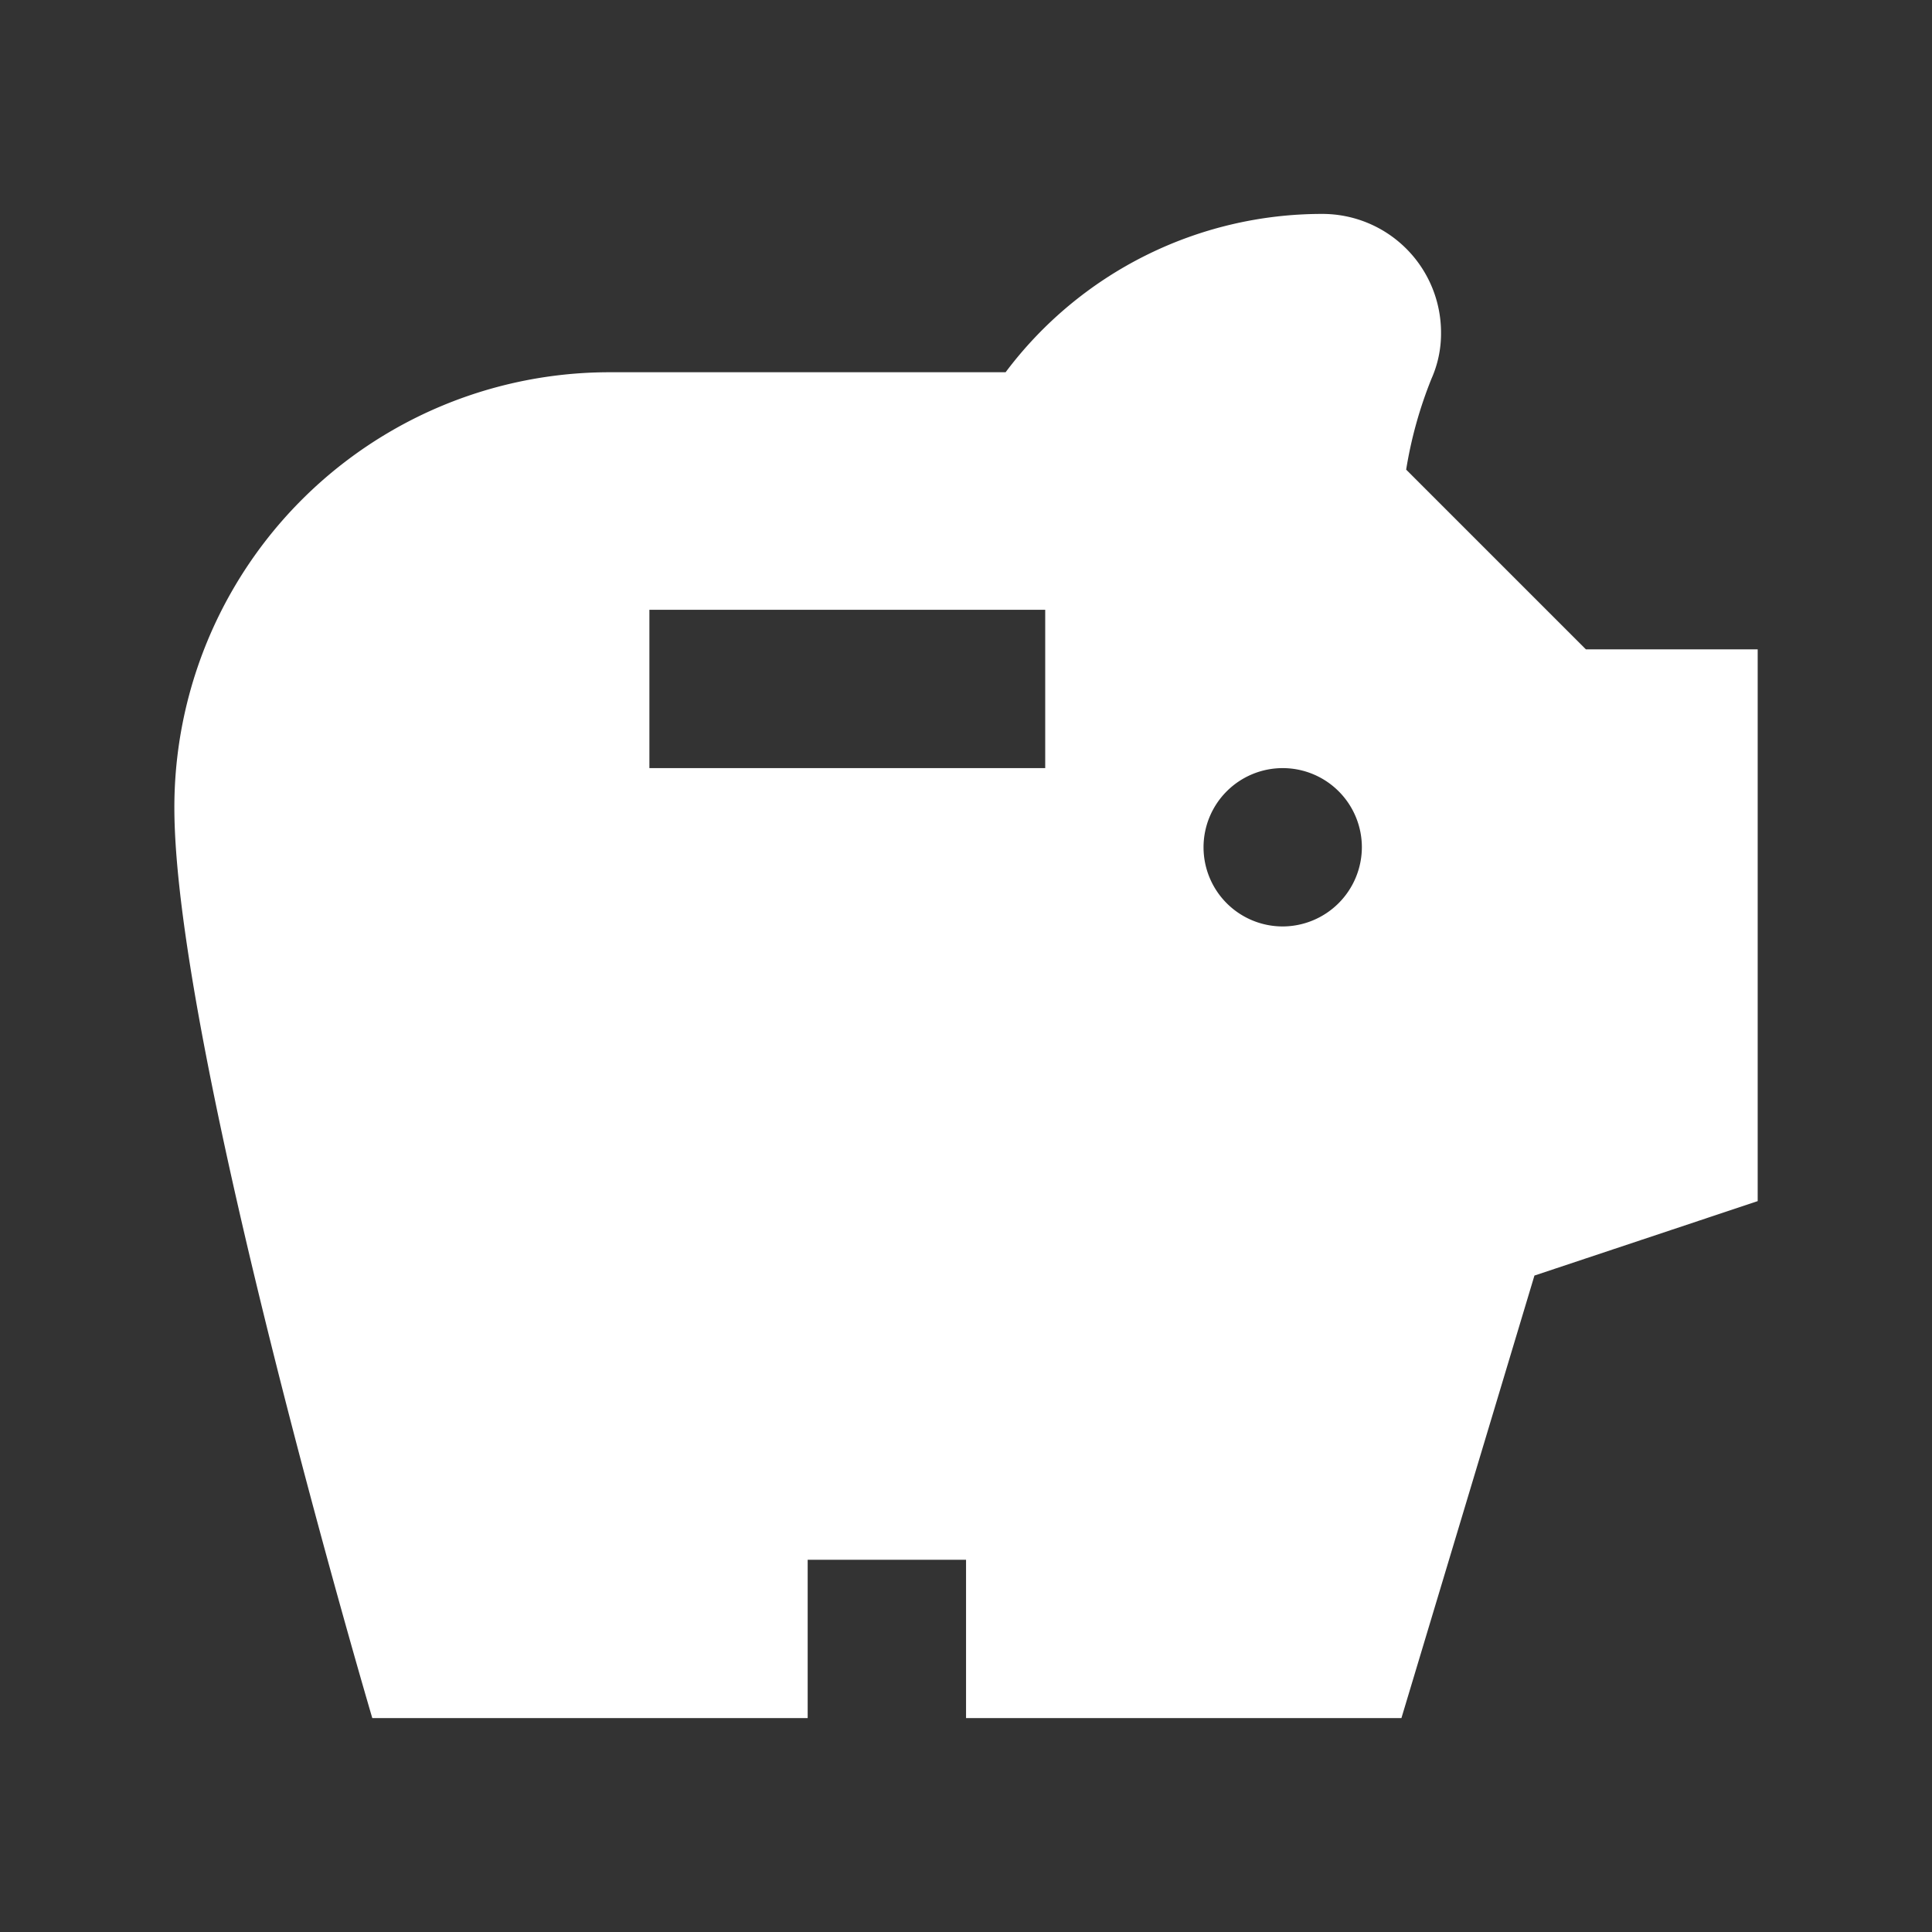 <svg xmlns="http://www.w3.org/2000/svg" viewBox="0 0 40 40"><rect x="0" y="0" width="40" height="40" fill="#333333" stroke="none"/><defs><style>.cls-1{fill:none;}.cls-2{fill:#fff;}</style></defs><g id="Livello_2" data-name="Livello 2"><g id="Livello_1-2" data-name="Livello 1"><rect class="cls-1" width="40" height="40"/><path class="cls-2" d="M26.557,19.181a1.639,1.639,0,1,1,1.639-1.639,1.644,1.644,0,0,1-1.639,1.639m-4.917-3.278h-8.195V12.625h8.195Zm11.194-2.459-3.721-3.721a8.751,8.751,0,0,1,.525-1.884,2.3,2.3,0,0,0,.197-.951,2.457,2.457,0,0,0-2.459-2.459,8.188,8.188,0,0,0-6.556,3.278h-8.195a9.01,9.01,0,0,0-9.015,9.015c0,4.983,4.098,18.849,4.098,18.849h9.014V32.293h3.279v3.278h9.014l2.754-9.162,4.622-1.541V13.444Z"/></g></g></svg>
